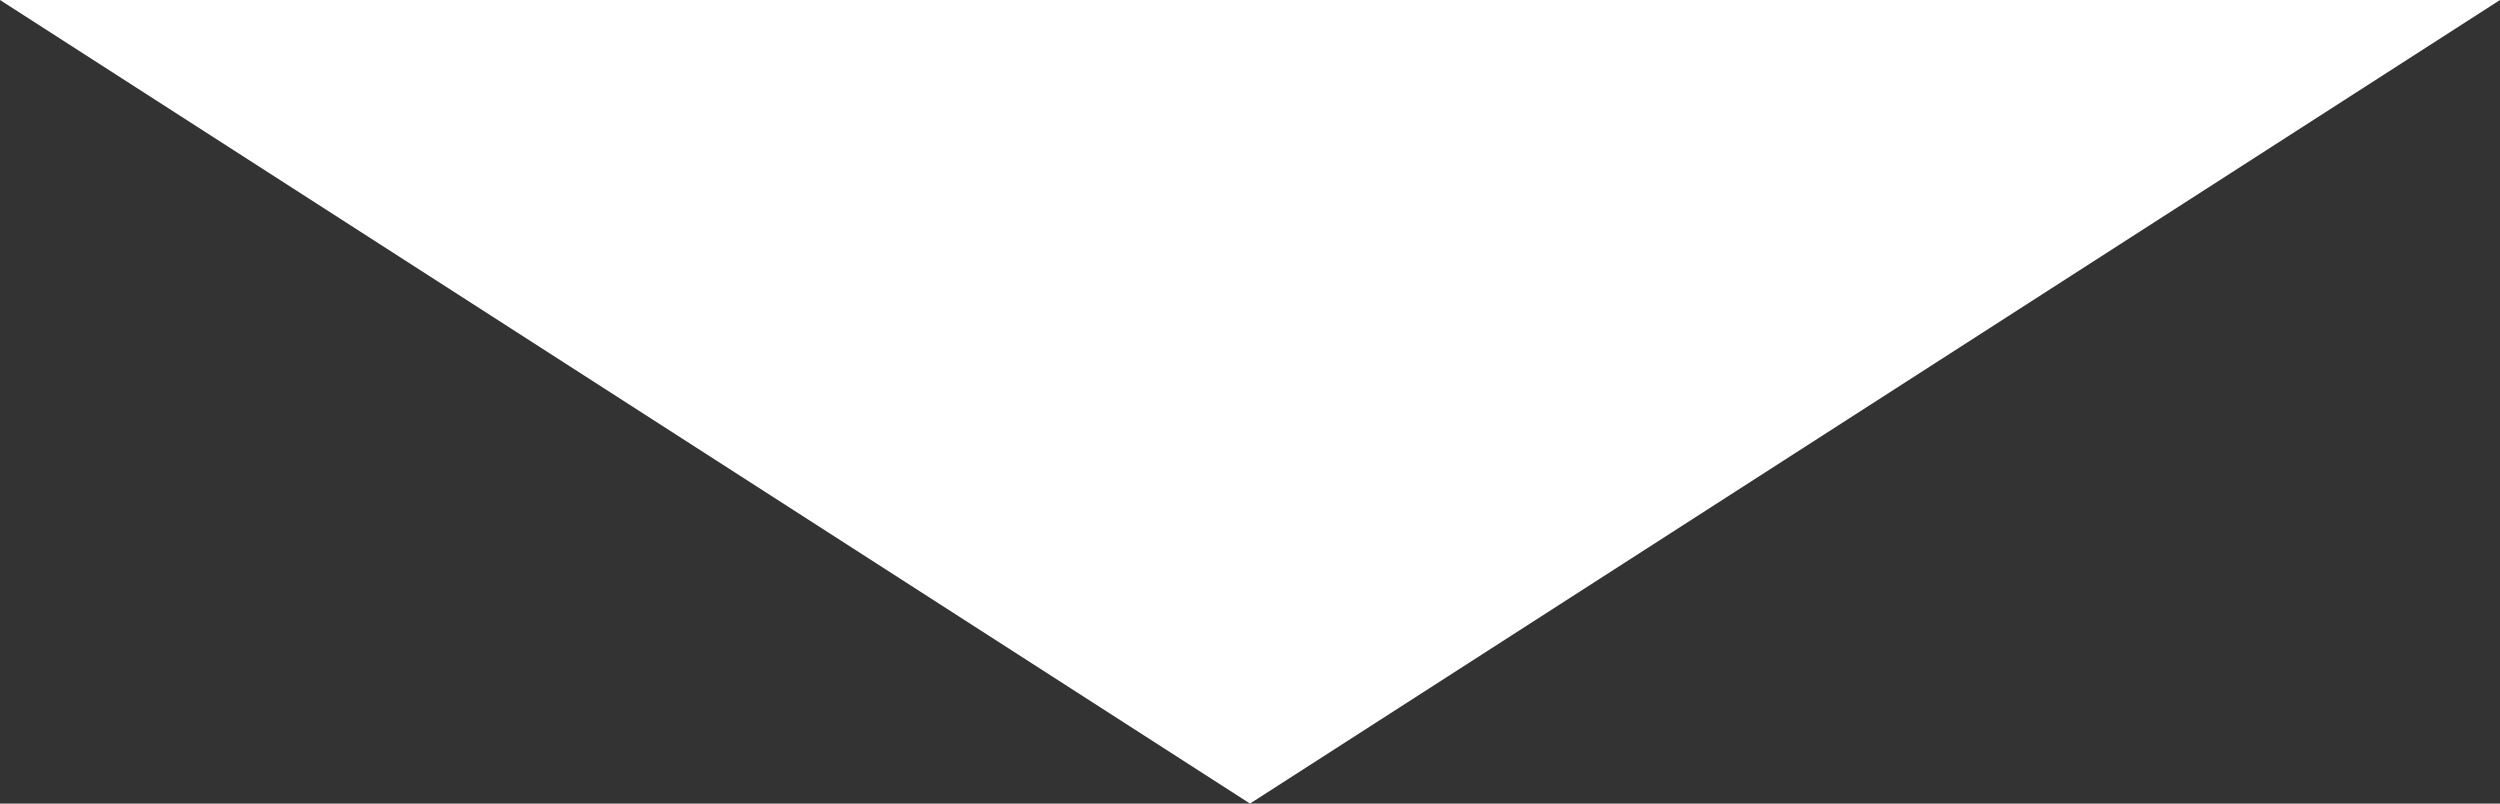 <svg xmlns="http://www.w3.org/2000/svg" width="28" height="9" viewBox="0 0 28 9">
  <rect x="0" y="0" width="28" height="9" fill="#333333" stroke="none"/>
  <path id="多角形_1" data-name="多角形 1" d="M14,0,28,9H0Z" transform="translate(28 9) rotate(180)" fill="#fff"/>
</svg>
